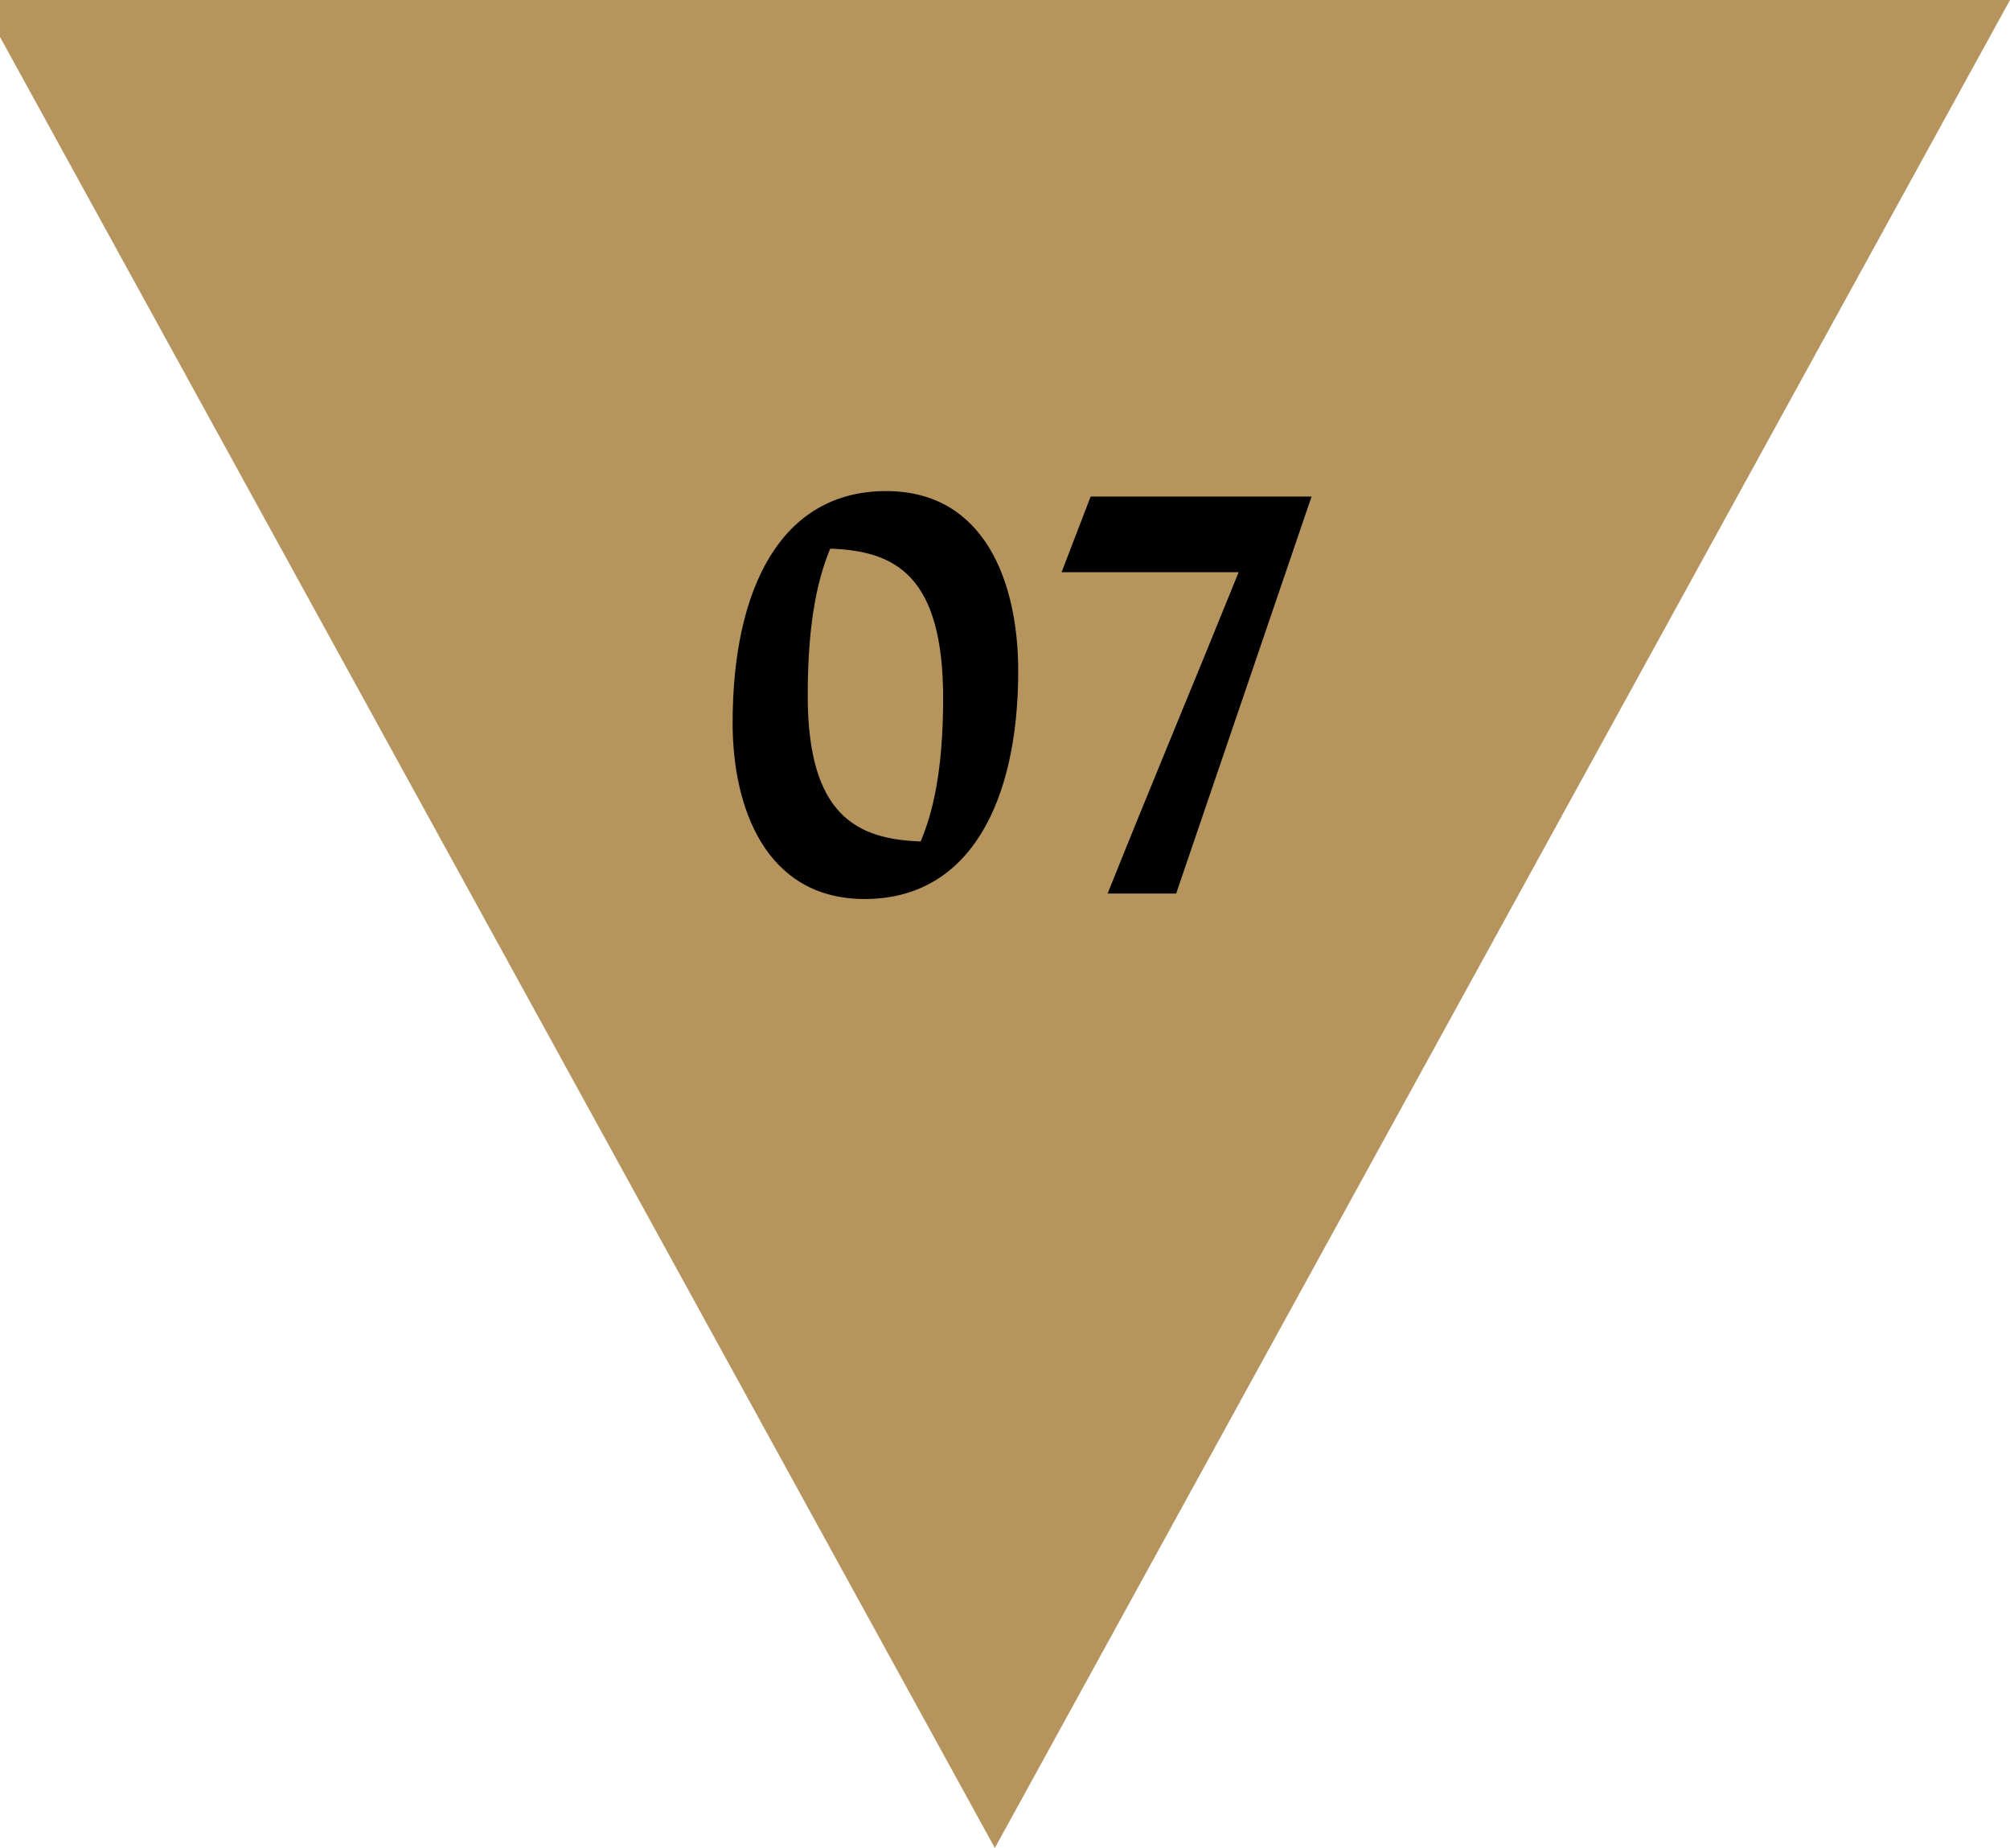 <svg xmlns="http://www.w3.org/2000/svg" width="99" height="91" viewBox="0 0 99 91" fill="none"><g clip-path="url(#clip0_3320_4609)"><path d="M99 0L49 91L-1 -4.37114e-06L99 0Z" fill="#B5945E"></path><path d="M42.592 44.27C37.705 44.27 36.084 39.761 36.084 35.603C36.084 28.988 38.461 24.182 43.645 24.182C48.532 24.182 50.151 28.718 50.151 33.038C50.151 39.464 47.776 44.27 42.592 44.27ZM39.783 34.253C39.783 40.166 42.214 41.327 45.346 41.435C45.913 40.085 46.453 38.06 46.453 34.388C46.453 28.313 44.077 27.125 40.891 27.017C40.324 28.394 39.783 30.446 39.783 34.253ZM54.555 44C56.715 38.6 58.848 33.524 61.008 28.178L52.287 28.178L53.718 24.452L64.599 24.452L57.93 44L54.555 44Z" fill="black"></path></g><defs><clipPath id="clip0_3320_4609"><rect width="91" height="99" fill="white" transform="translate(0 91) rotate(-90)"></rect></clipPath></defs></svg>